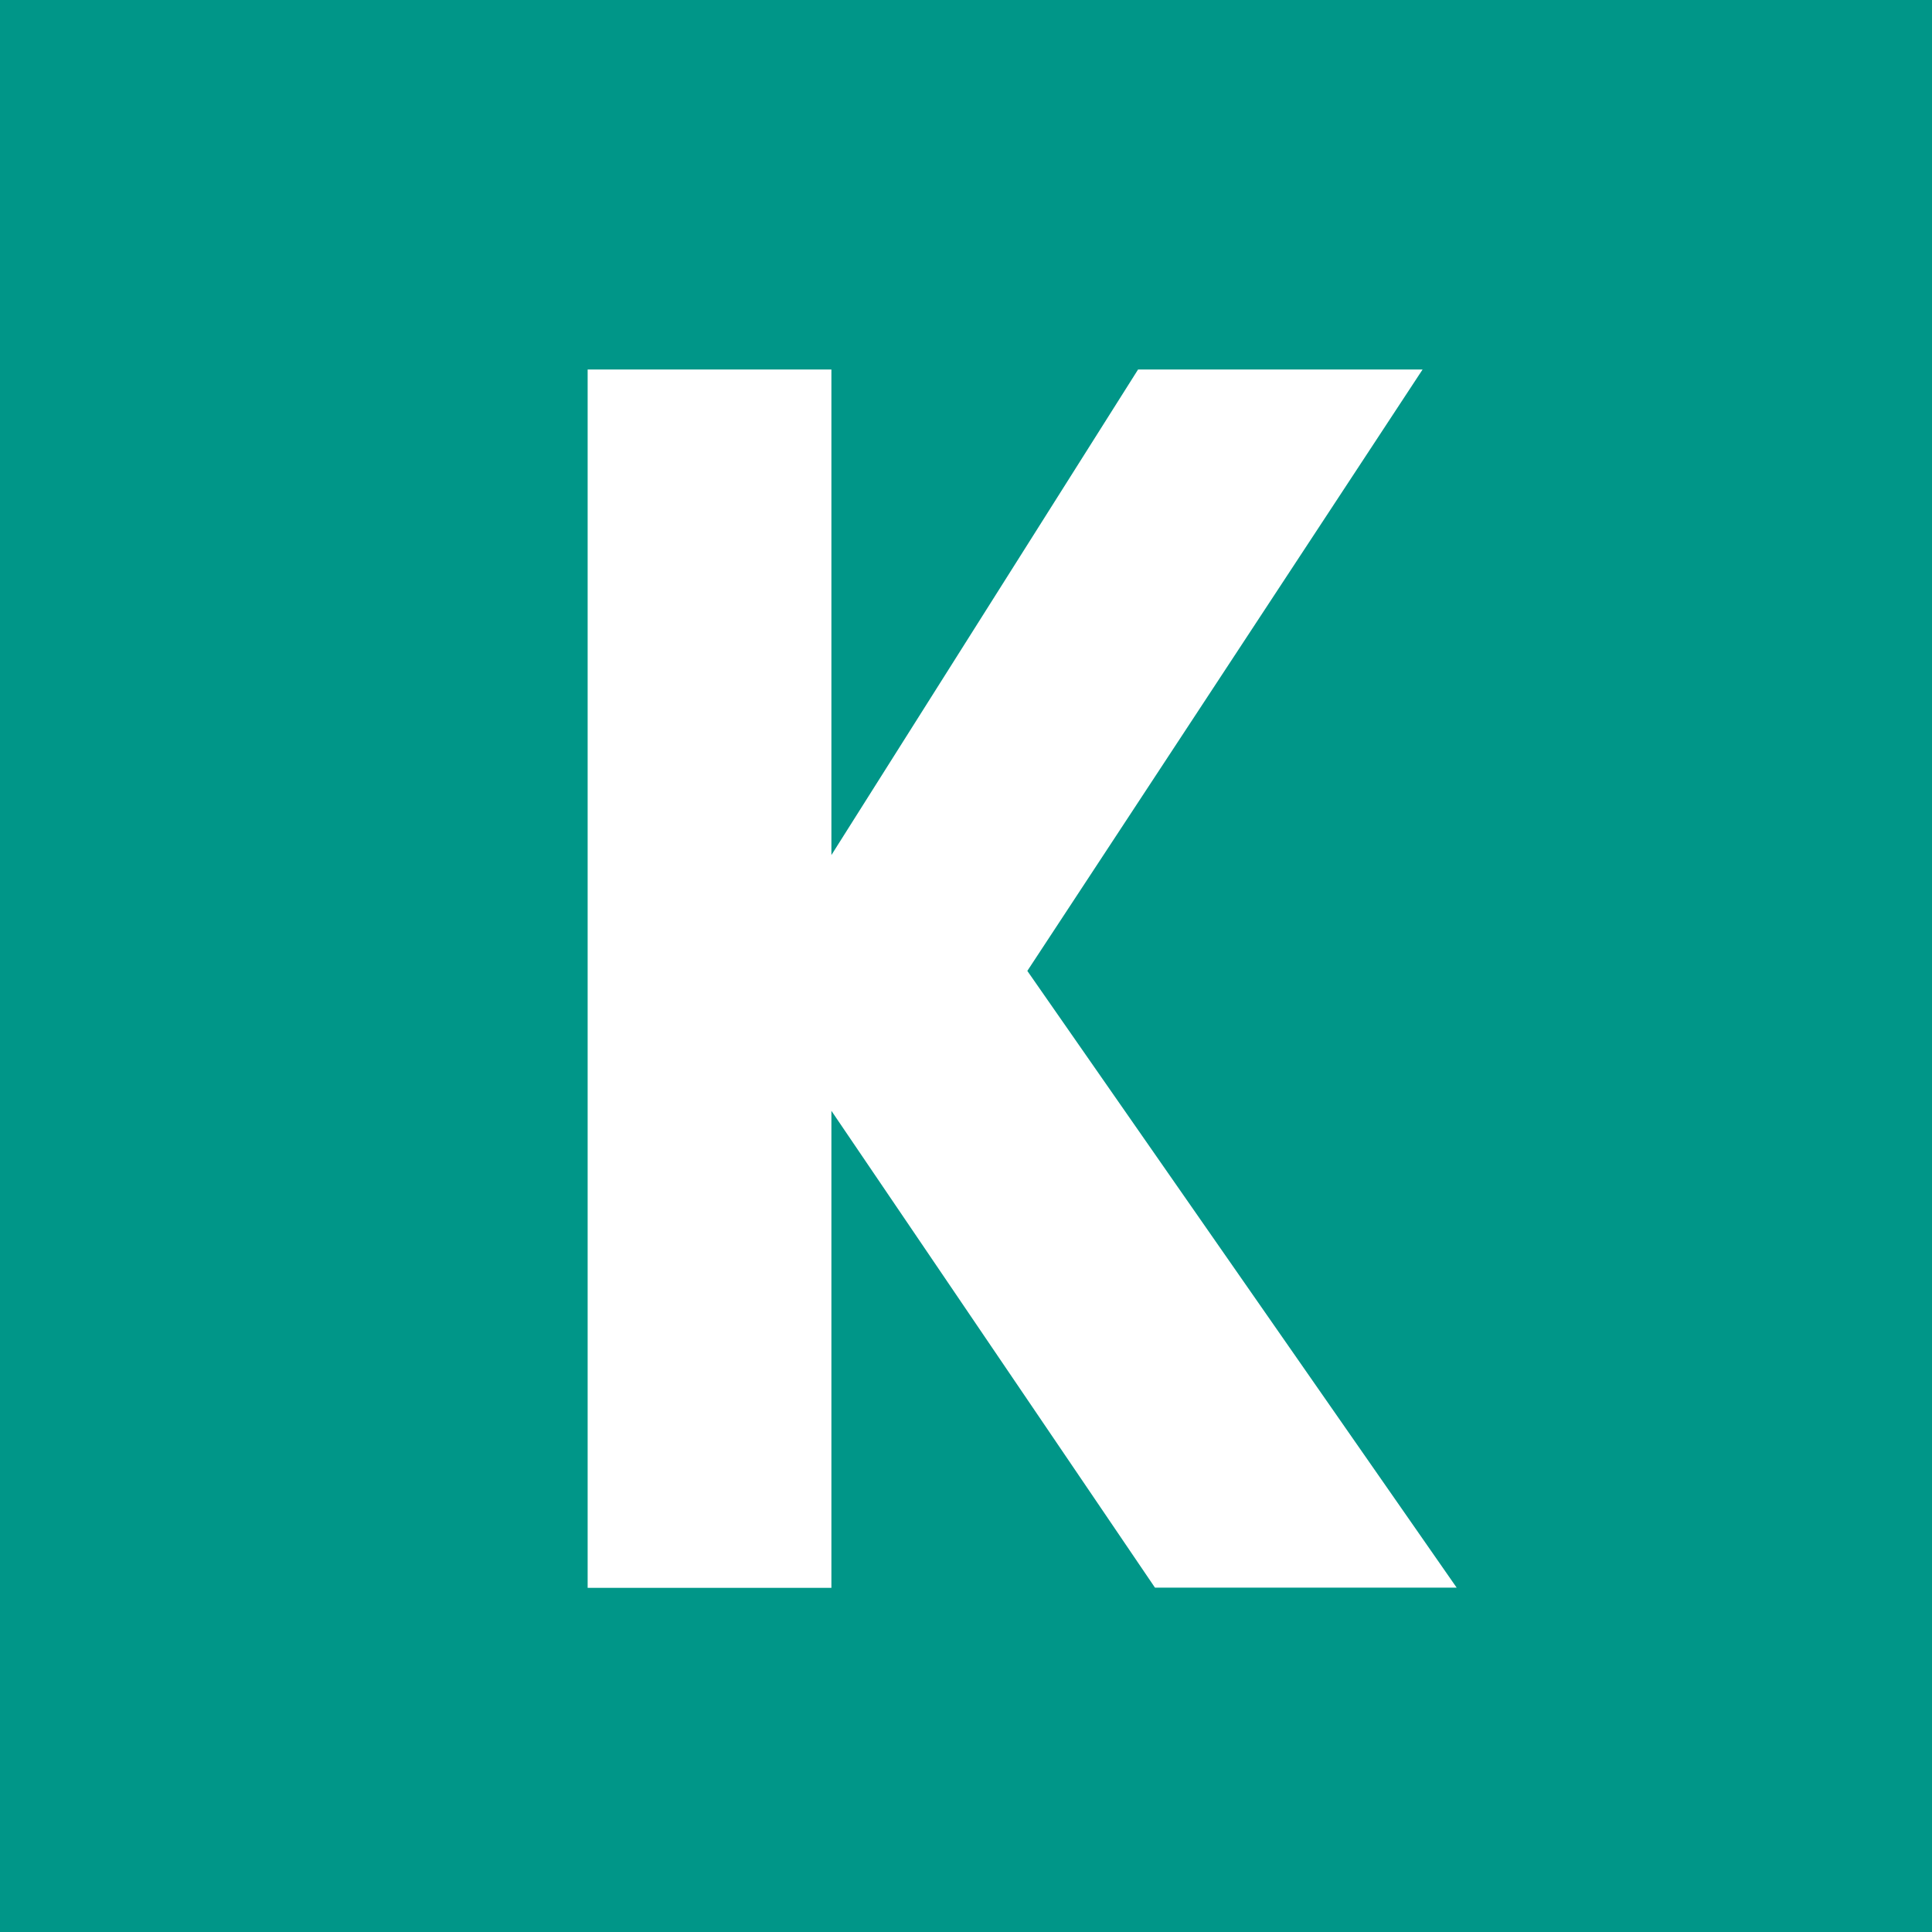 <svg xmlns="http://www.w3.org/2000/svg" viewBox="0 0 283.5 283.5">
  <defs>
    <style>
      .a {
        fill: #009688;
      }

      .b {
        isolation: isolate;
      }

      .c {
        fill: white;
      }
    </style>
  </defs>
  <rect class="a" width="283.5" height="283.5"/>
  <g class="b">
    <path class="c" d="M86.23,54.22H122v71.25l45-71.25h41.75l-58,88.25,63,90.5H169.48L122,163v70H86.23Z"/>
  </g>
</svg>
